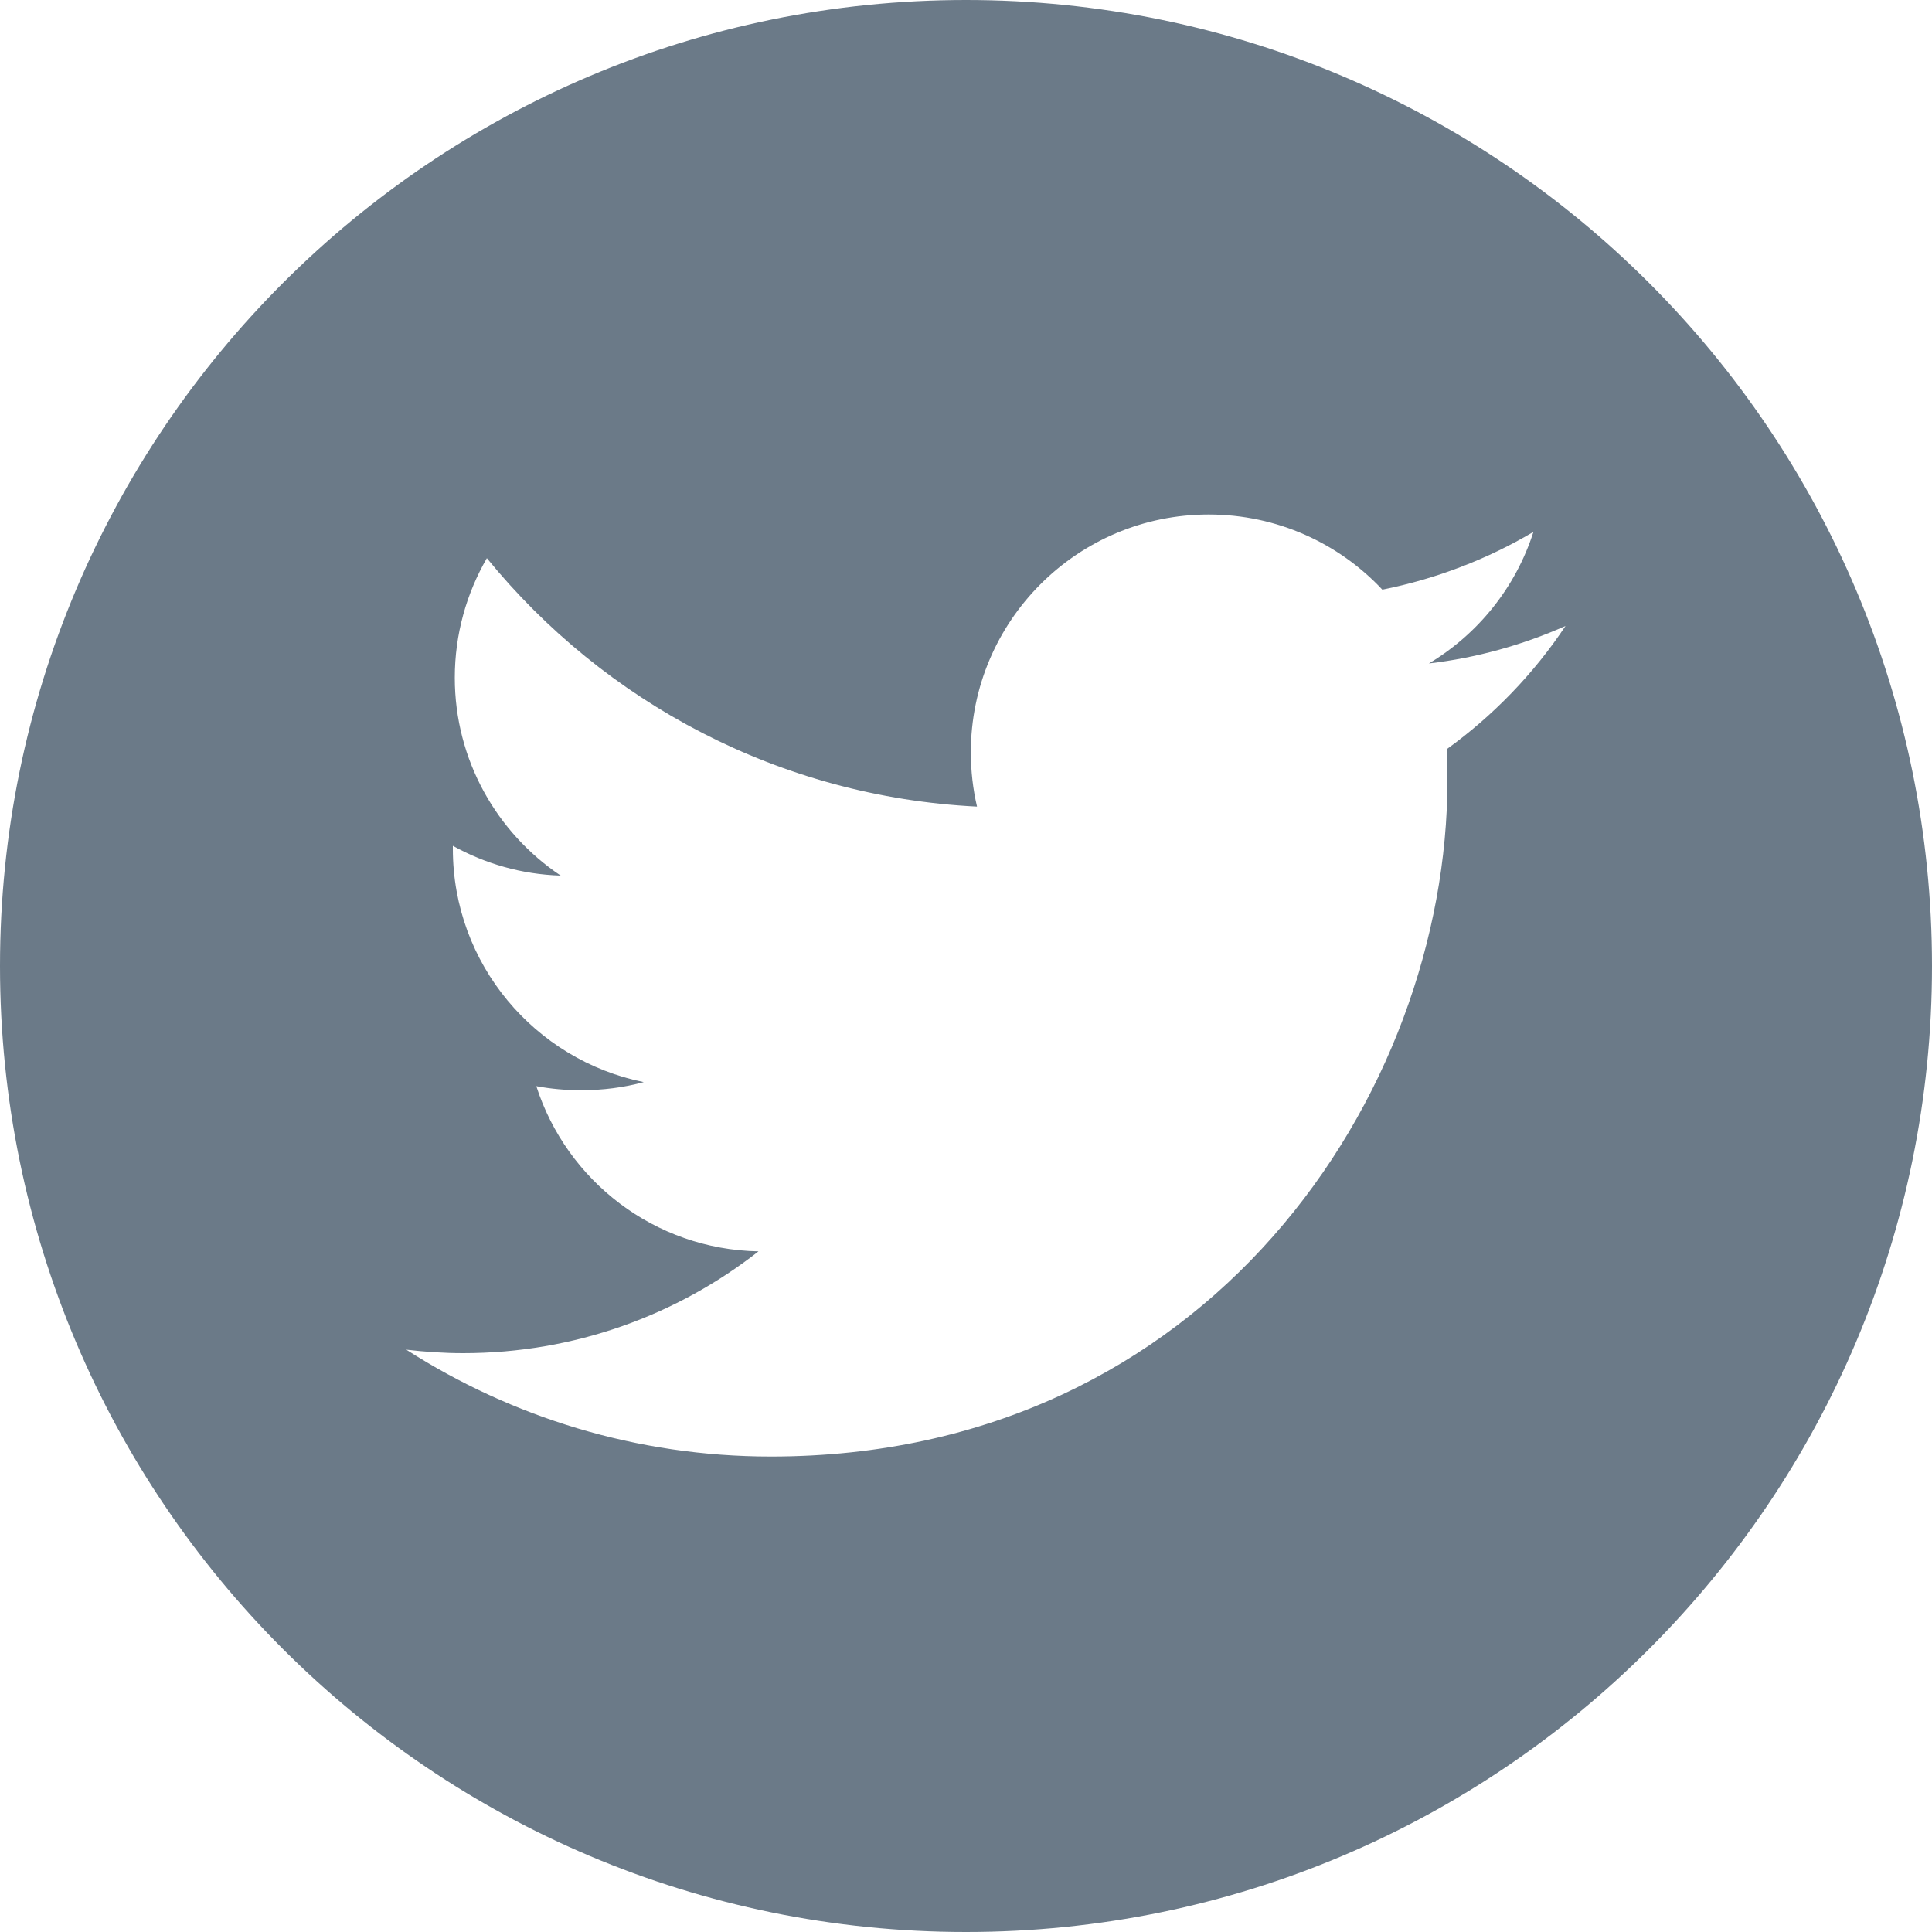 <?xml version="1.0" encoding="utf-8"?>
<!-- Generator: Adobe Illustrator 18.1.0, SVG Export Plug-In . SVG Version: 6.00 Build 0)  -->
<svg version="1.1" id="Capa_1" xmlns="http://www.w3.org/2000/svg" xmlns:xlink="http://www.w3.org/1999/xlink" x="0px" y="0px"
	 viewBox="0 0 1000 1000" enable-background="new 0 0 1000 1000" xml:space="preserve">
<g>
	<path fill="#6B7A88" d="M500,0C223.9,0,0,223.9,0,500s223.9,500,500,500s500-223.9,500-500C1000,223.8,776.1,0,500,0z M748.8,387.8
		l0.4,15.9c0,162.8-123.8,350.2-350.2,350.2c-69.5,0-134.2-20.4-188.7-55.3c9.6,1.1,19.4,1.8,29.4,1.8c57.7,0,110.8-19.7,152.9-52.7
		c-53.9-1-99.3-36.6-115-85.5c7.6,1.4,15.2,2.1,23.2,2.1c11.2,0,22.1-1.4,32.4-4.2c-56.3-11.4-98.8-61.1-98.8-120.7v-1.6
		c16.6,9.2,35.6,14.8,55.8,15.4c-33-22.1-54.8-59.8-54.8-102.4c0-22.6,6.1-43.7,16.6-61.9c60.7,74.5,151.4,123.5,253.7,128.6
		c-2.1-9-3.2-18.4-3.2-28.1c0-67.9,55.1-123.1,123.1-123.1c35.4,0,67.4,14.9,89.9,38.9c28-5.6,54.4-15.8,78.2-29.9
		c-9.2,28.8-28.7,52.9-54.1,68.1c24.8-2.9,48.6-9.6,70.7-19.4C793.8,348.8,772.8,370.5,748.8,387.8z"/>
</g>
</svg>
